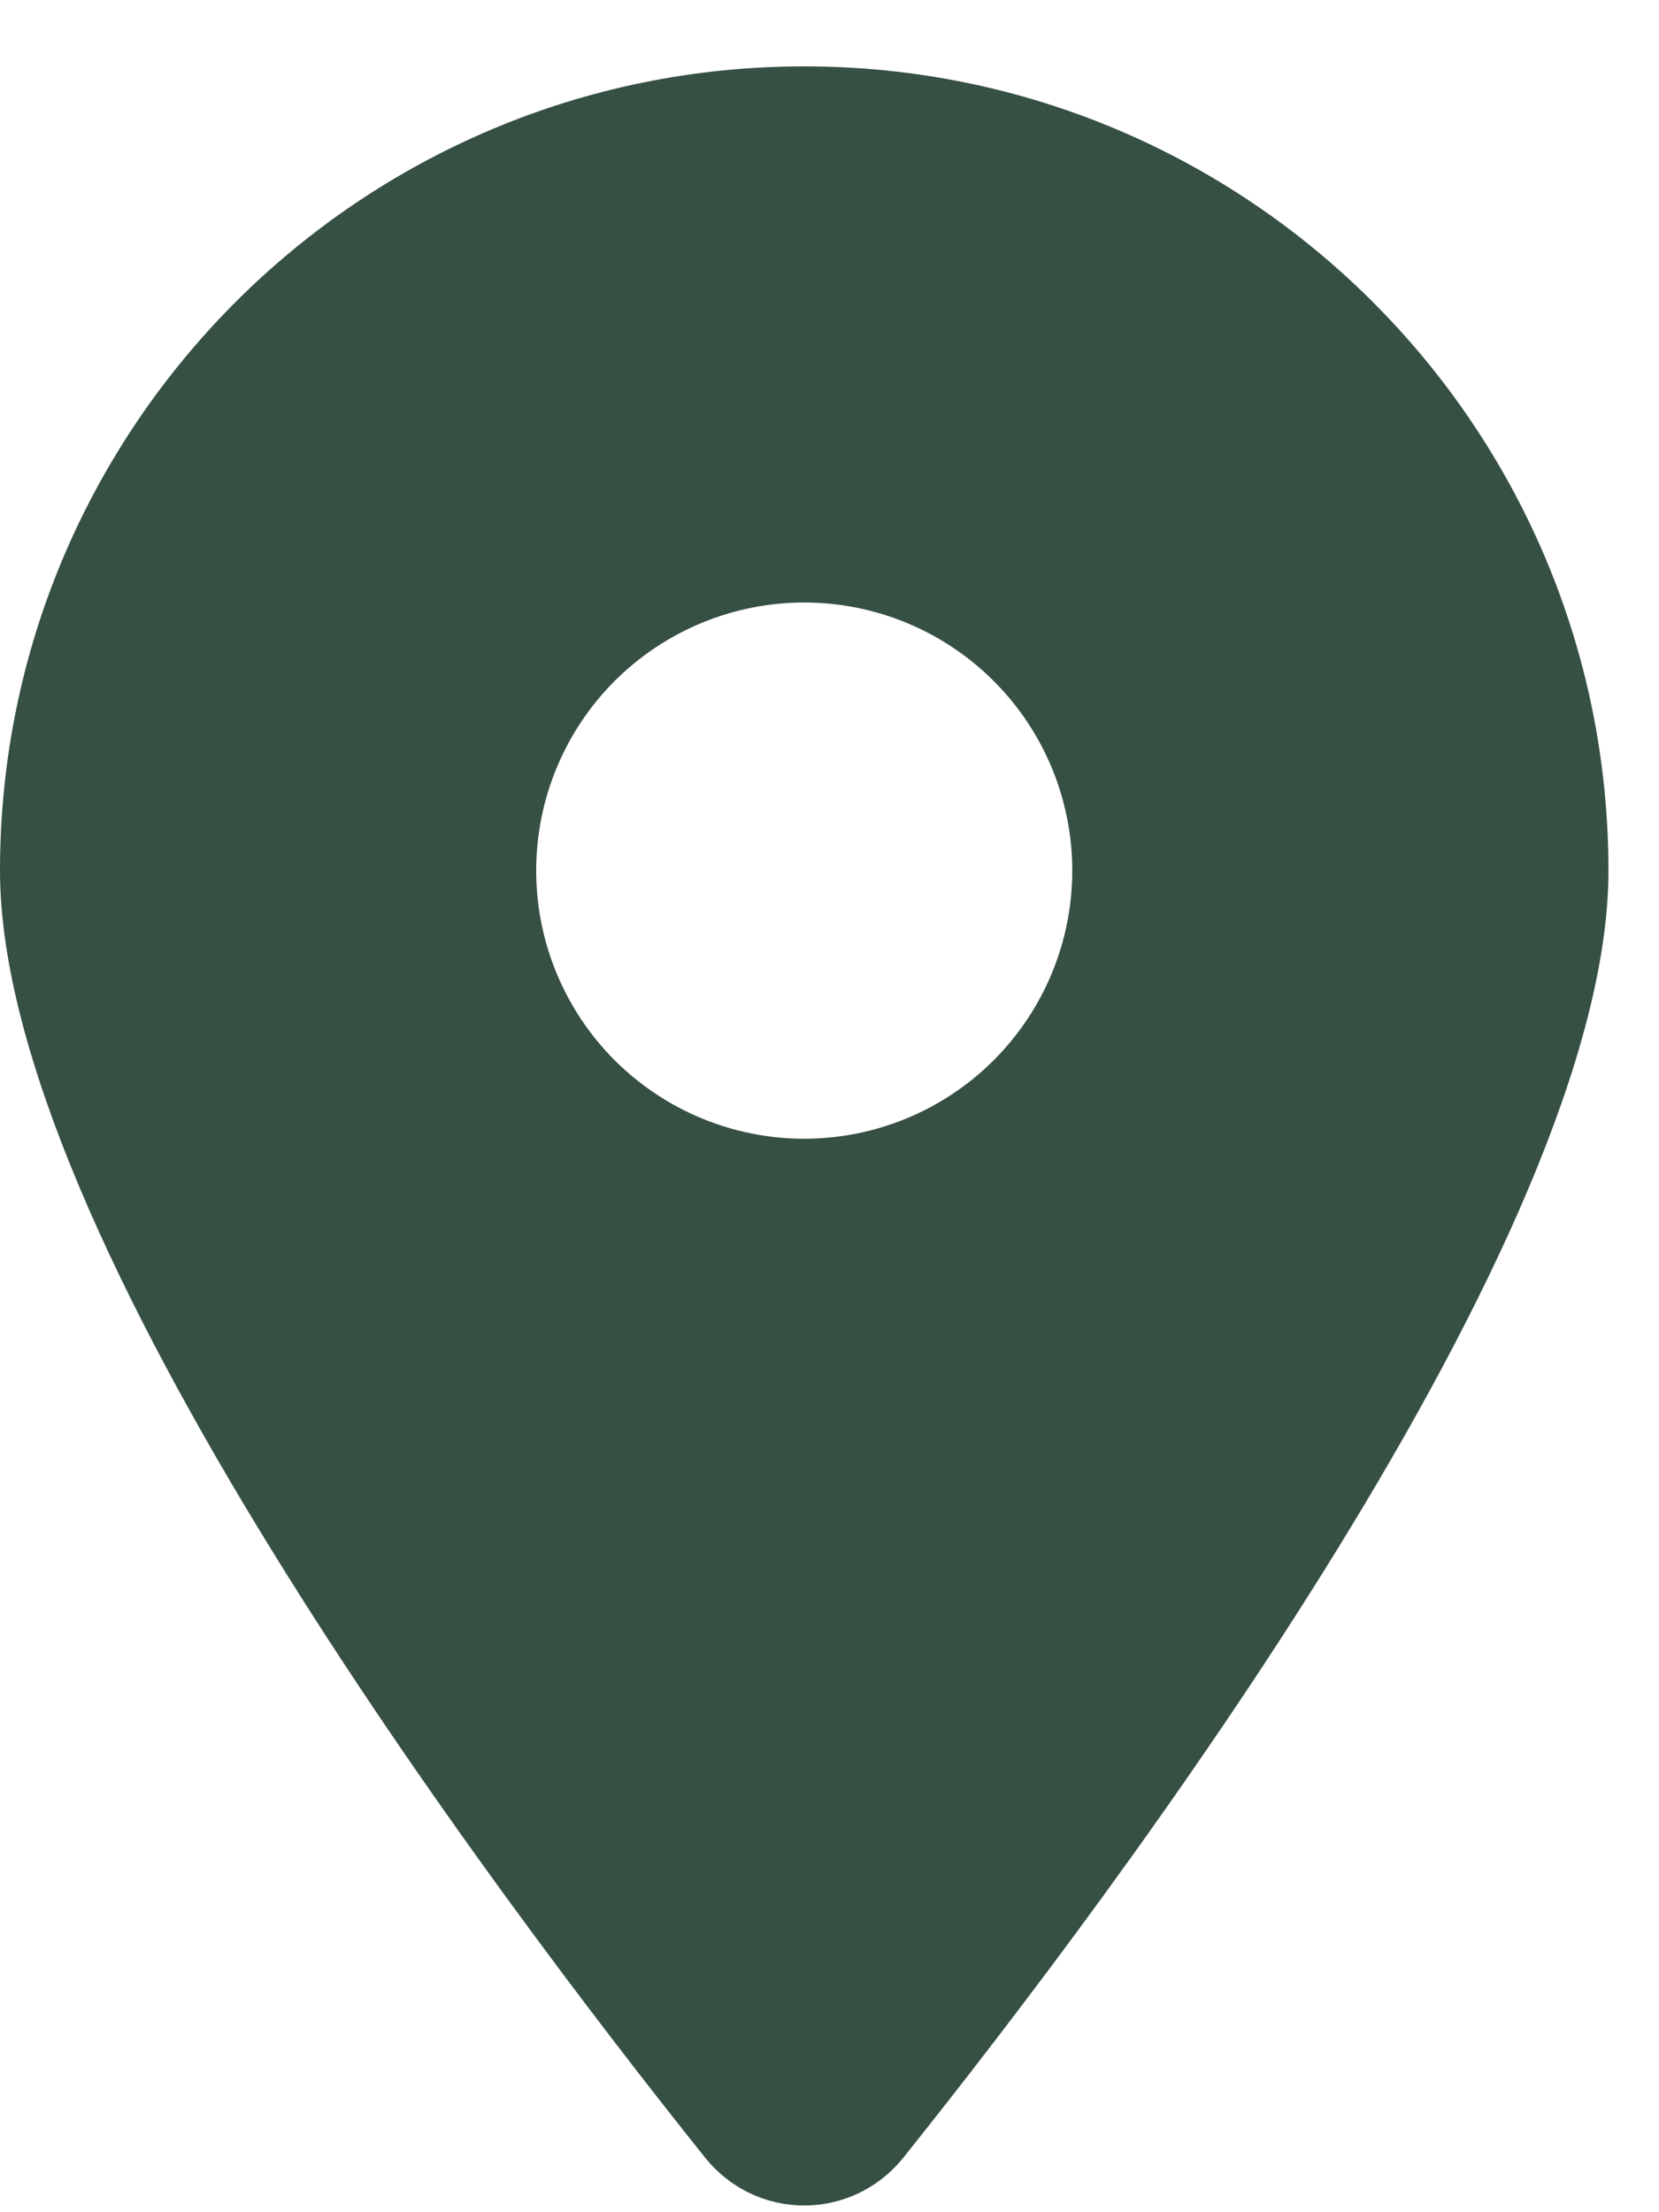<svg width="15" height="20" viewBox="0 0 15 20" fill="none" xmlns="http://www.w3.org/2000/svg">
<path d="M8.169 19.505C10.112 17.074 14.543 11.181 14.543 7.871C14.543 3.857 11.286 0.6 7.271 0.6C3.257 0.6 0 3.857 0 7.871C0 11.181 4.431 17.074 6.374 19.505C6.84 20.084 7.703 20.084 8.169 19.505ZM7.271 5.447C7.914 5.447 8.531 5.703 8.985 6.157C9.44 6.612 9.695 7.228 9.695 7.871C9.695 8.514 9.44 9.13 8.985 9.585C8.531 10.039 7.914 10.295 7.271 10.295C6.628 10.295 6.012 10.039 5.557 9.585C5.103 9.13 4.848 8.514 4.848 7.871C4.848 7.228 5.103 6.612 5.557 6.157C6.012 5.703 6.628 5.447 7.271 5.447Z" fill="#365043"/>
</svg>
